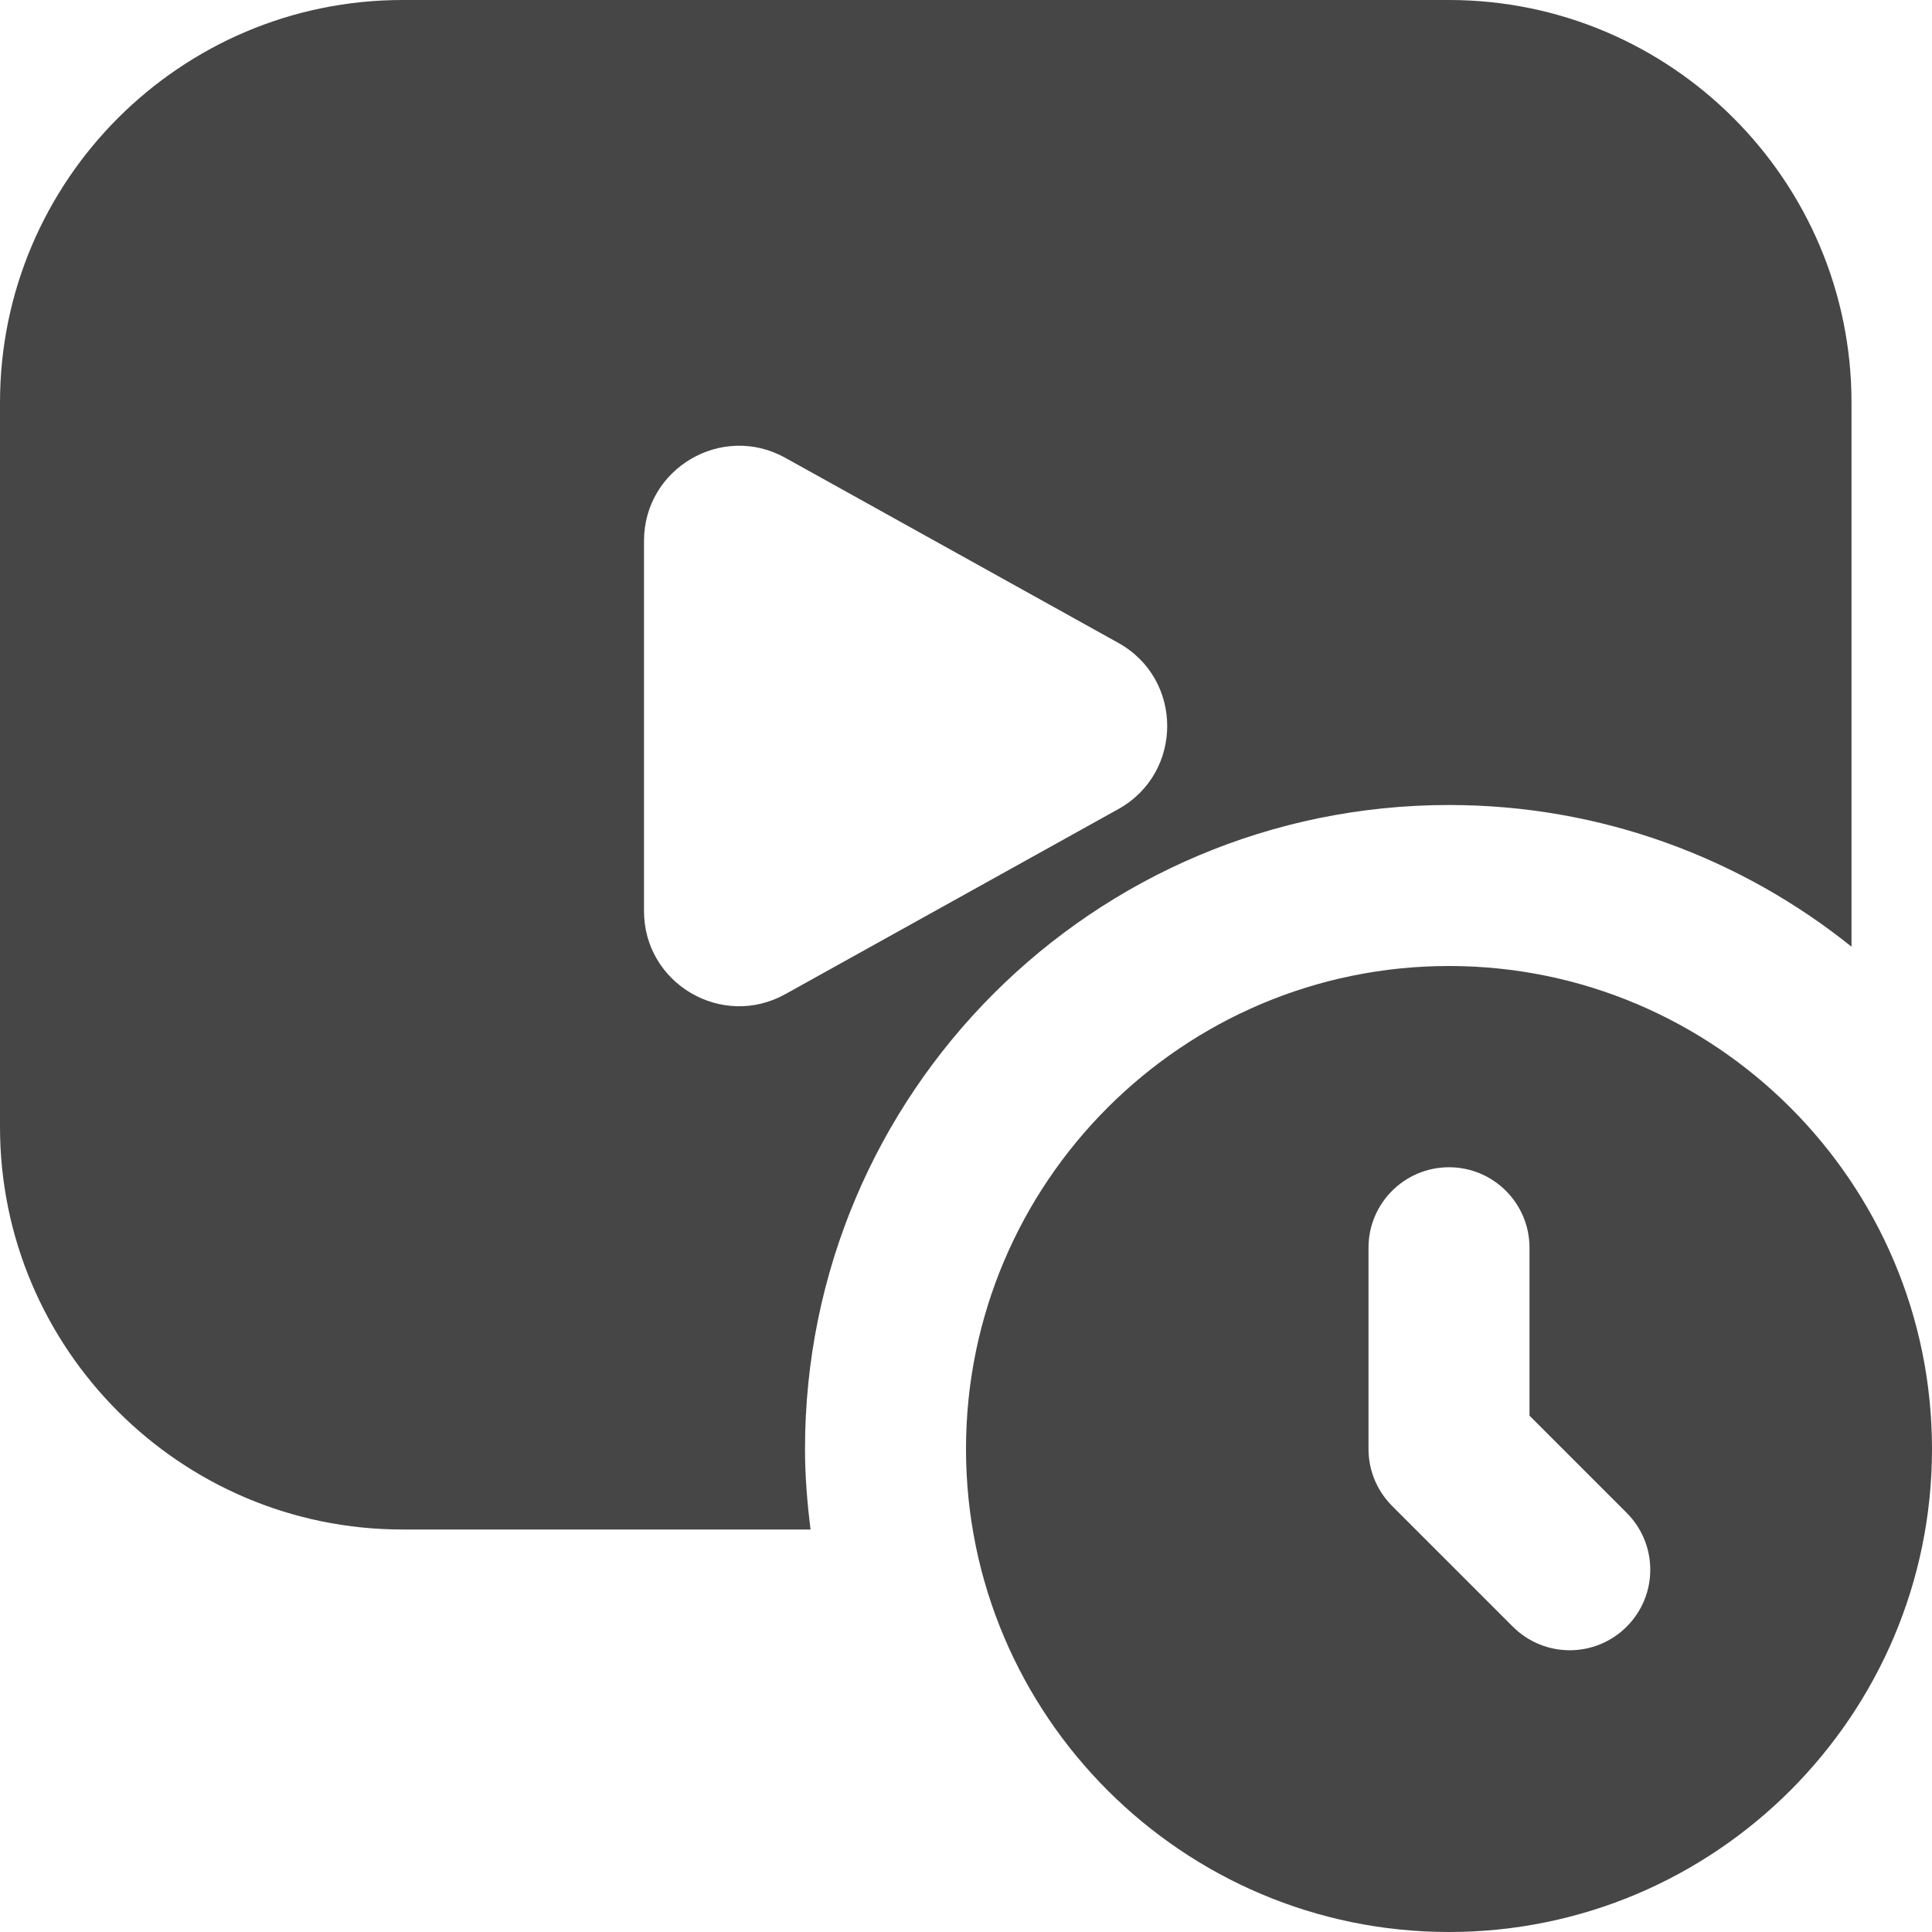 <svg width="24" height="24" viewBox="0 0 24 24" fill="none" xmlns="http://www.w3.org/2000/svg">
<g id="video-duration/yes" clip-path="url(#clip0_1581_4652)">
<path id="Vector" d="M18 12C14.691 12 12 14.691 12 18C12 21.309 14.691 24 18 24C21.309 24 24 21.309 24 18C24 14.691 21.309 12 18 12ZM20.207 20.207C20.012 20.402 19.756 20.5 19.5 20.5C19.244 20.5 18.988 20.402 18.793 20.207L17.293 18.707C17.105 18.519 17 18.265 17 18V15.5C17 14.948 17.448 14.5 18 14.5C18.552 14.5 19 14.948 19 15.5V17.586L20.207 18.793C20.598 19.184 20.598 19.816 20.207 20.207ZM10 18C10 13.582 13.582 10 18 10C19.893 10 21.63 10.661 23 11.76V5C23 2.243 20.757 0 18 0H5C2.243 0 0 2.243 0 5V14C0 16.757 2.243 19 5 19H10.069C10.028 18.672 10 18.339 10 18ZM8 11.317V6.72C8 5.819 8.968 5.25 9.755 5.687L13.892 7.986C14.702 8.436 14.702 9.601 13.892 10.051L9.755 12.35C8.968 12.787 8 12.218 8 11.317Z" fill="#464646"/>
</g>
<defs>
<clipPath id="clip0_1581_4652">
<rect width="24" height="24" fill="white"/>
</clipPath>
</defs>
</svg>
